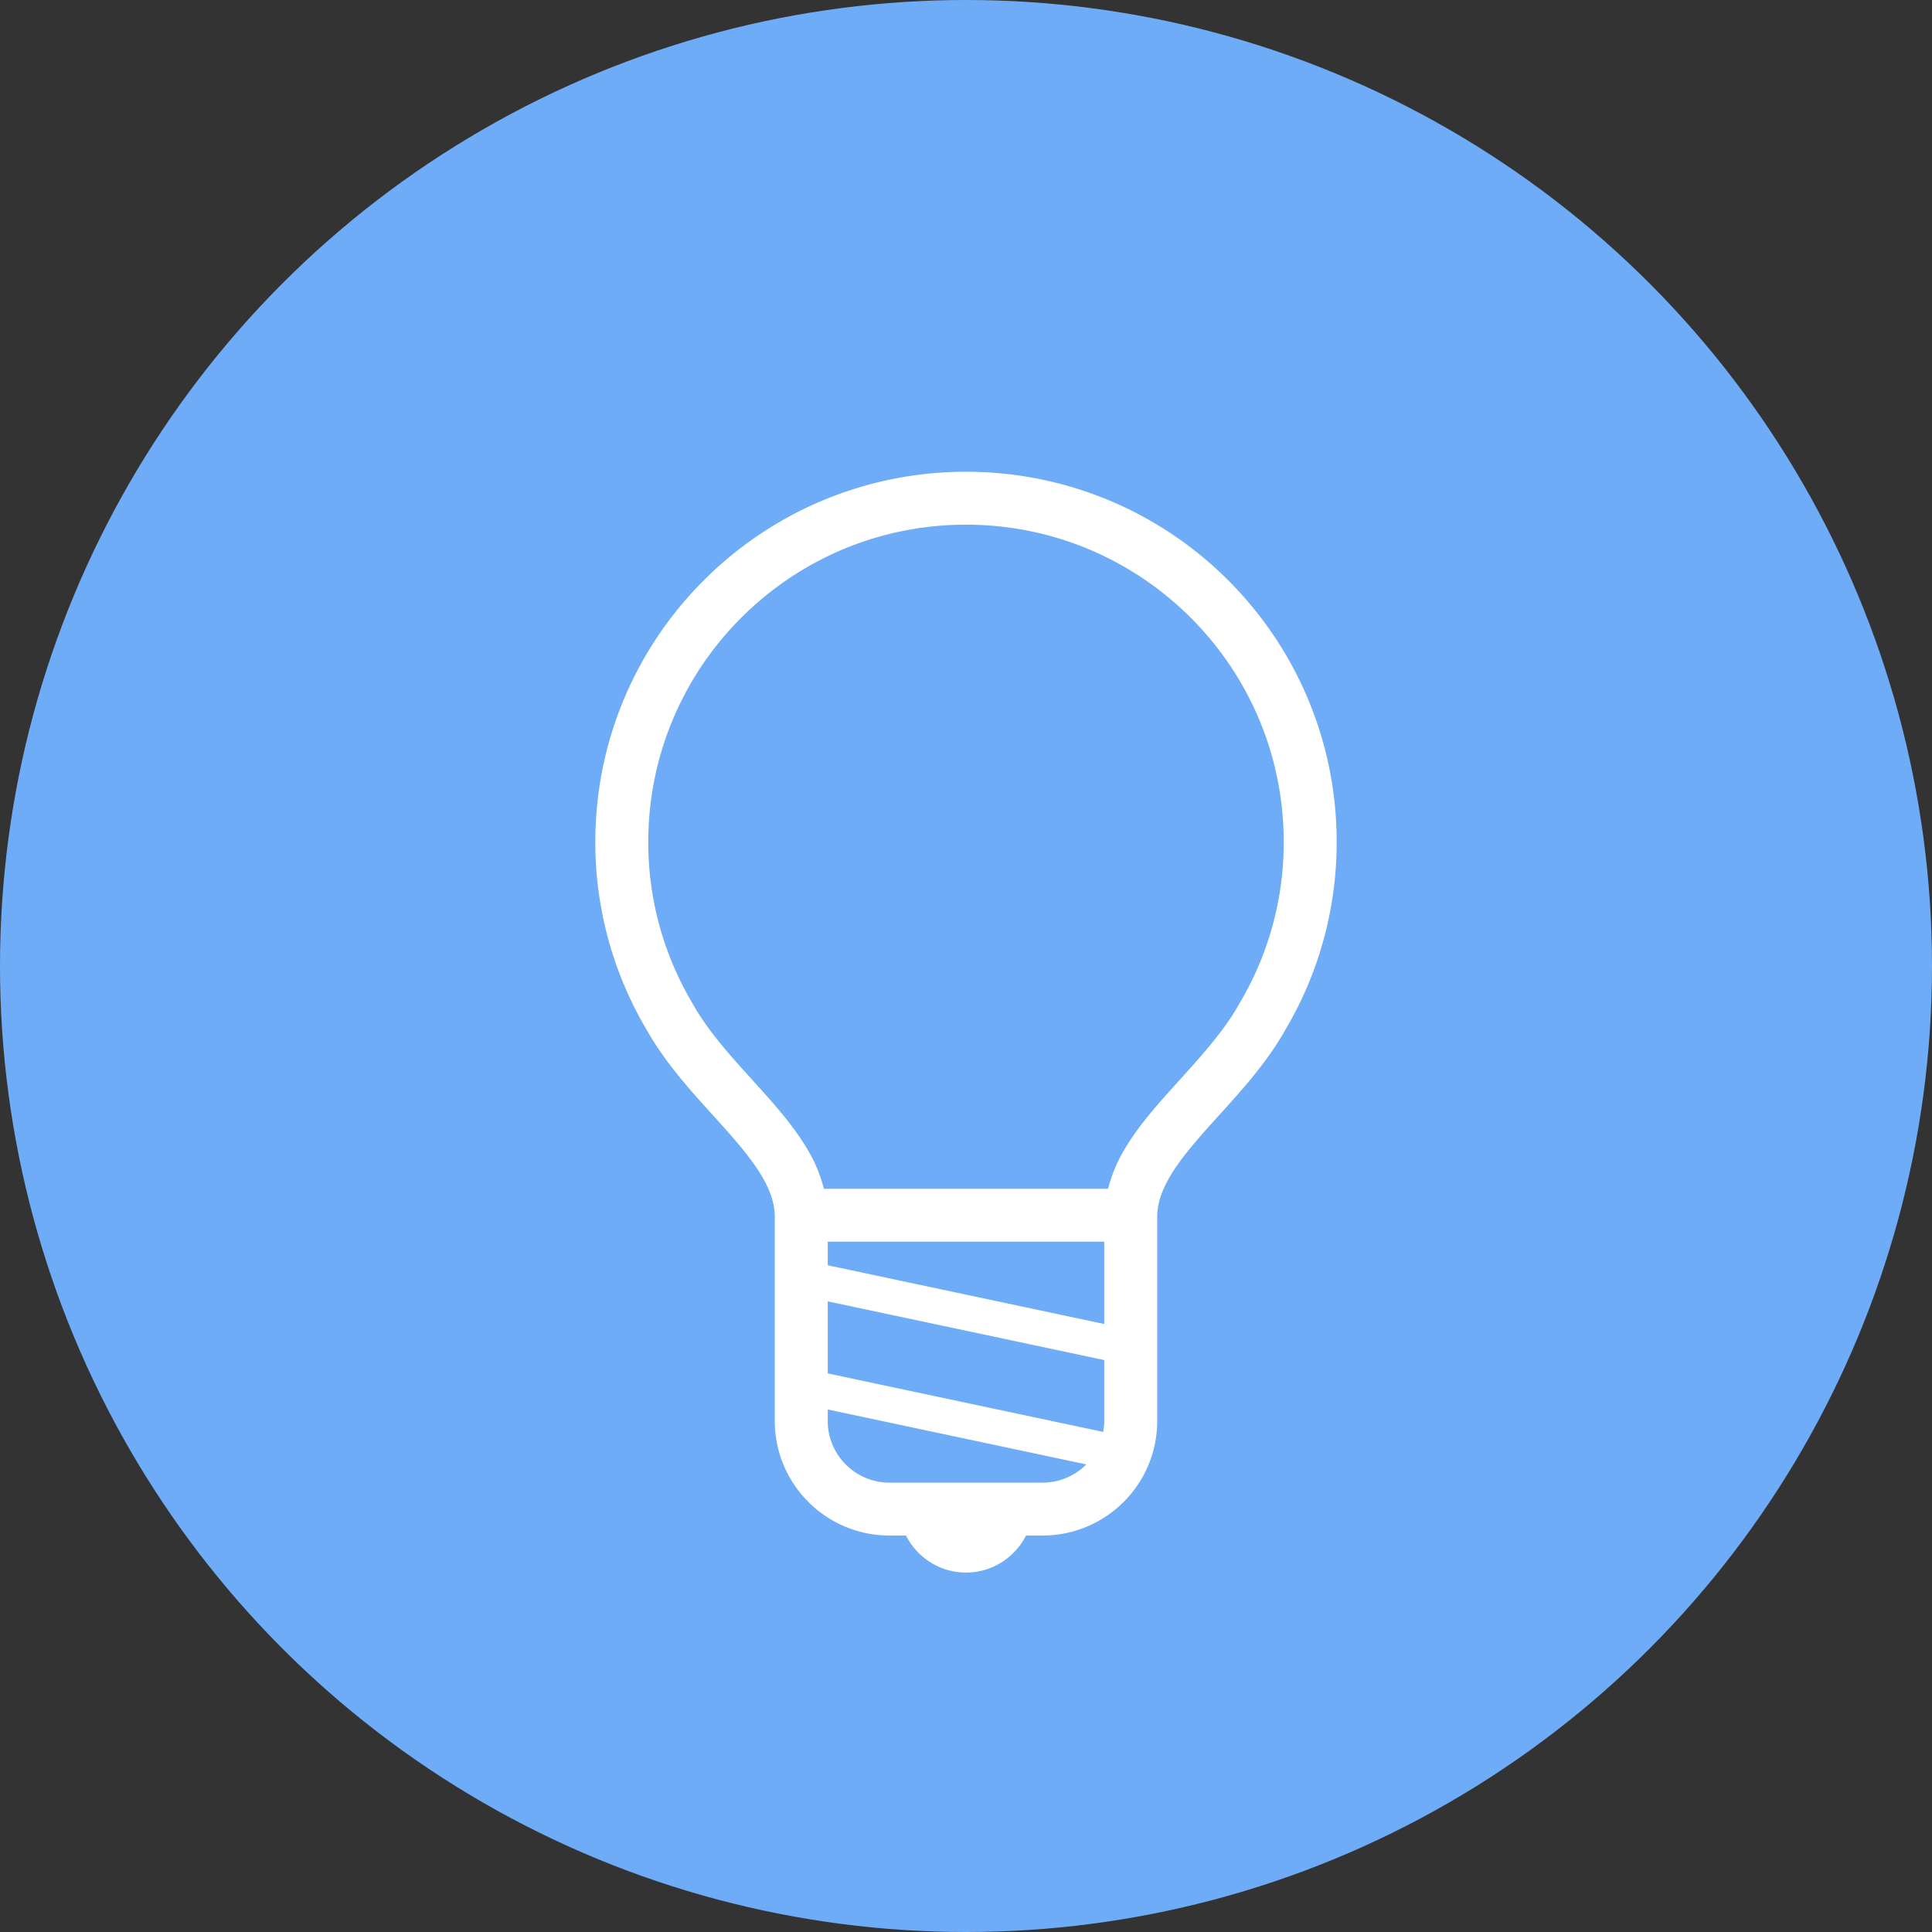 <svg width="172" height="172" viewBox="0 0 172 172" xmlns="http://www.w3.org/2000/svg">
    <rect x="0" y="0" width="172" height="172" fill="#333333" stroke="none"/>
    <g fill="none" fill-rule="evenodd">
        <circle fill="#6FACF7" cx="86" cy="86" r="86"/>
        <path d="M119 74.963c.002-9.096-3.697-17.35-9.666-23.309A32.922 32.922 0 0 0 86 42a32.917 32.917 0 0 0-23.333 9.656c-5.97 5.956-9.669 14.211-9.667 23.307a32.704 32.704 0 0 0 4.552 16.687h-.002c.003.006.01.012.012.018l.02.037.003-.001c2.104 3.72 5.117 6.646 7.463 9.347 1.182 1.35 2.195 2.632 2.874 3.83.685 1.206 1.032 2.28 1.055 3.356v18.264c.001 5.635 4.571 10.202 10.214 10.203h1.464C81.653 138.652 83.66 140 86 140s4.347-1.348 5.345-3.296h1.464c5.643-.001 10.213-4.568 10.214-10.202v-18.265c.023-1.076.37-2.15 1.055-3.355 1.015-1.803 2.796-3.772 4.744-5.917 1.93-2.14 4.021-4.47 5.594-7.261h.002c.006-.008.01-.02.016-.03l.016-.024h-.002A32.703 32.703 0 0 0 119 74.963zm-22.302 55.423a5.474 5.474 0 0 1-3.889 1.61H79.191a5.474 5.474 0 0 1-3.889-1.61 5.465 5.465 0 0 1-1.611-3.885v-1.019l23.019 4.889c-.005.004-.008.01-.012.015zm1.611-3.885c0 .336-.041.661-.098.979l-24.52-5.208v-6.416l24.618 5.228v5.417zm0-8.628-24.618-5.229v-2.101h24.618v7.33zm12.054-28.568-.02.032-.012.021c-1.63 2.95-4.392 5.713-6.929 8.595-1.266 1.45-2.475 2.94-3.423 4.6a13.22 13.22 0 0 0-1.33 3.28H73.35a13.141 13.141 0 0 0-1.33-3.28c-1.424-2.484-3.424-4.609-5.345-6.746-1.928-2.124-3.781-4.241-5.006-6.449l-.015-.024-.017-.03a28.013 28.013 0 0 1-3.923-14.341c.002-7.81 3.163-14.858 8.285-19.978C71.125 49.867 78.181 46.711 86 46.71c7.819.002 14.875 3.158 20 8.276 5.123 5.12 8.284 12.168 8.286 19.978a28.012 28.012 0 0 1-3.923 14.342z" fill="#FFF" fill-rule="nonzero"/>
    </g>
</svg>
